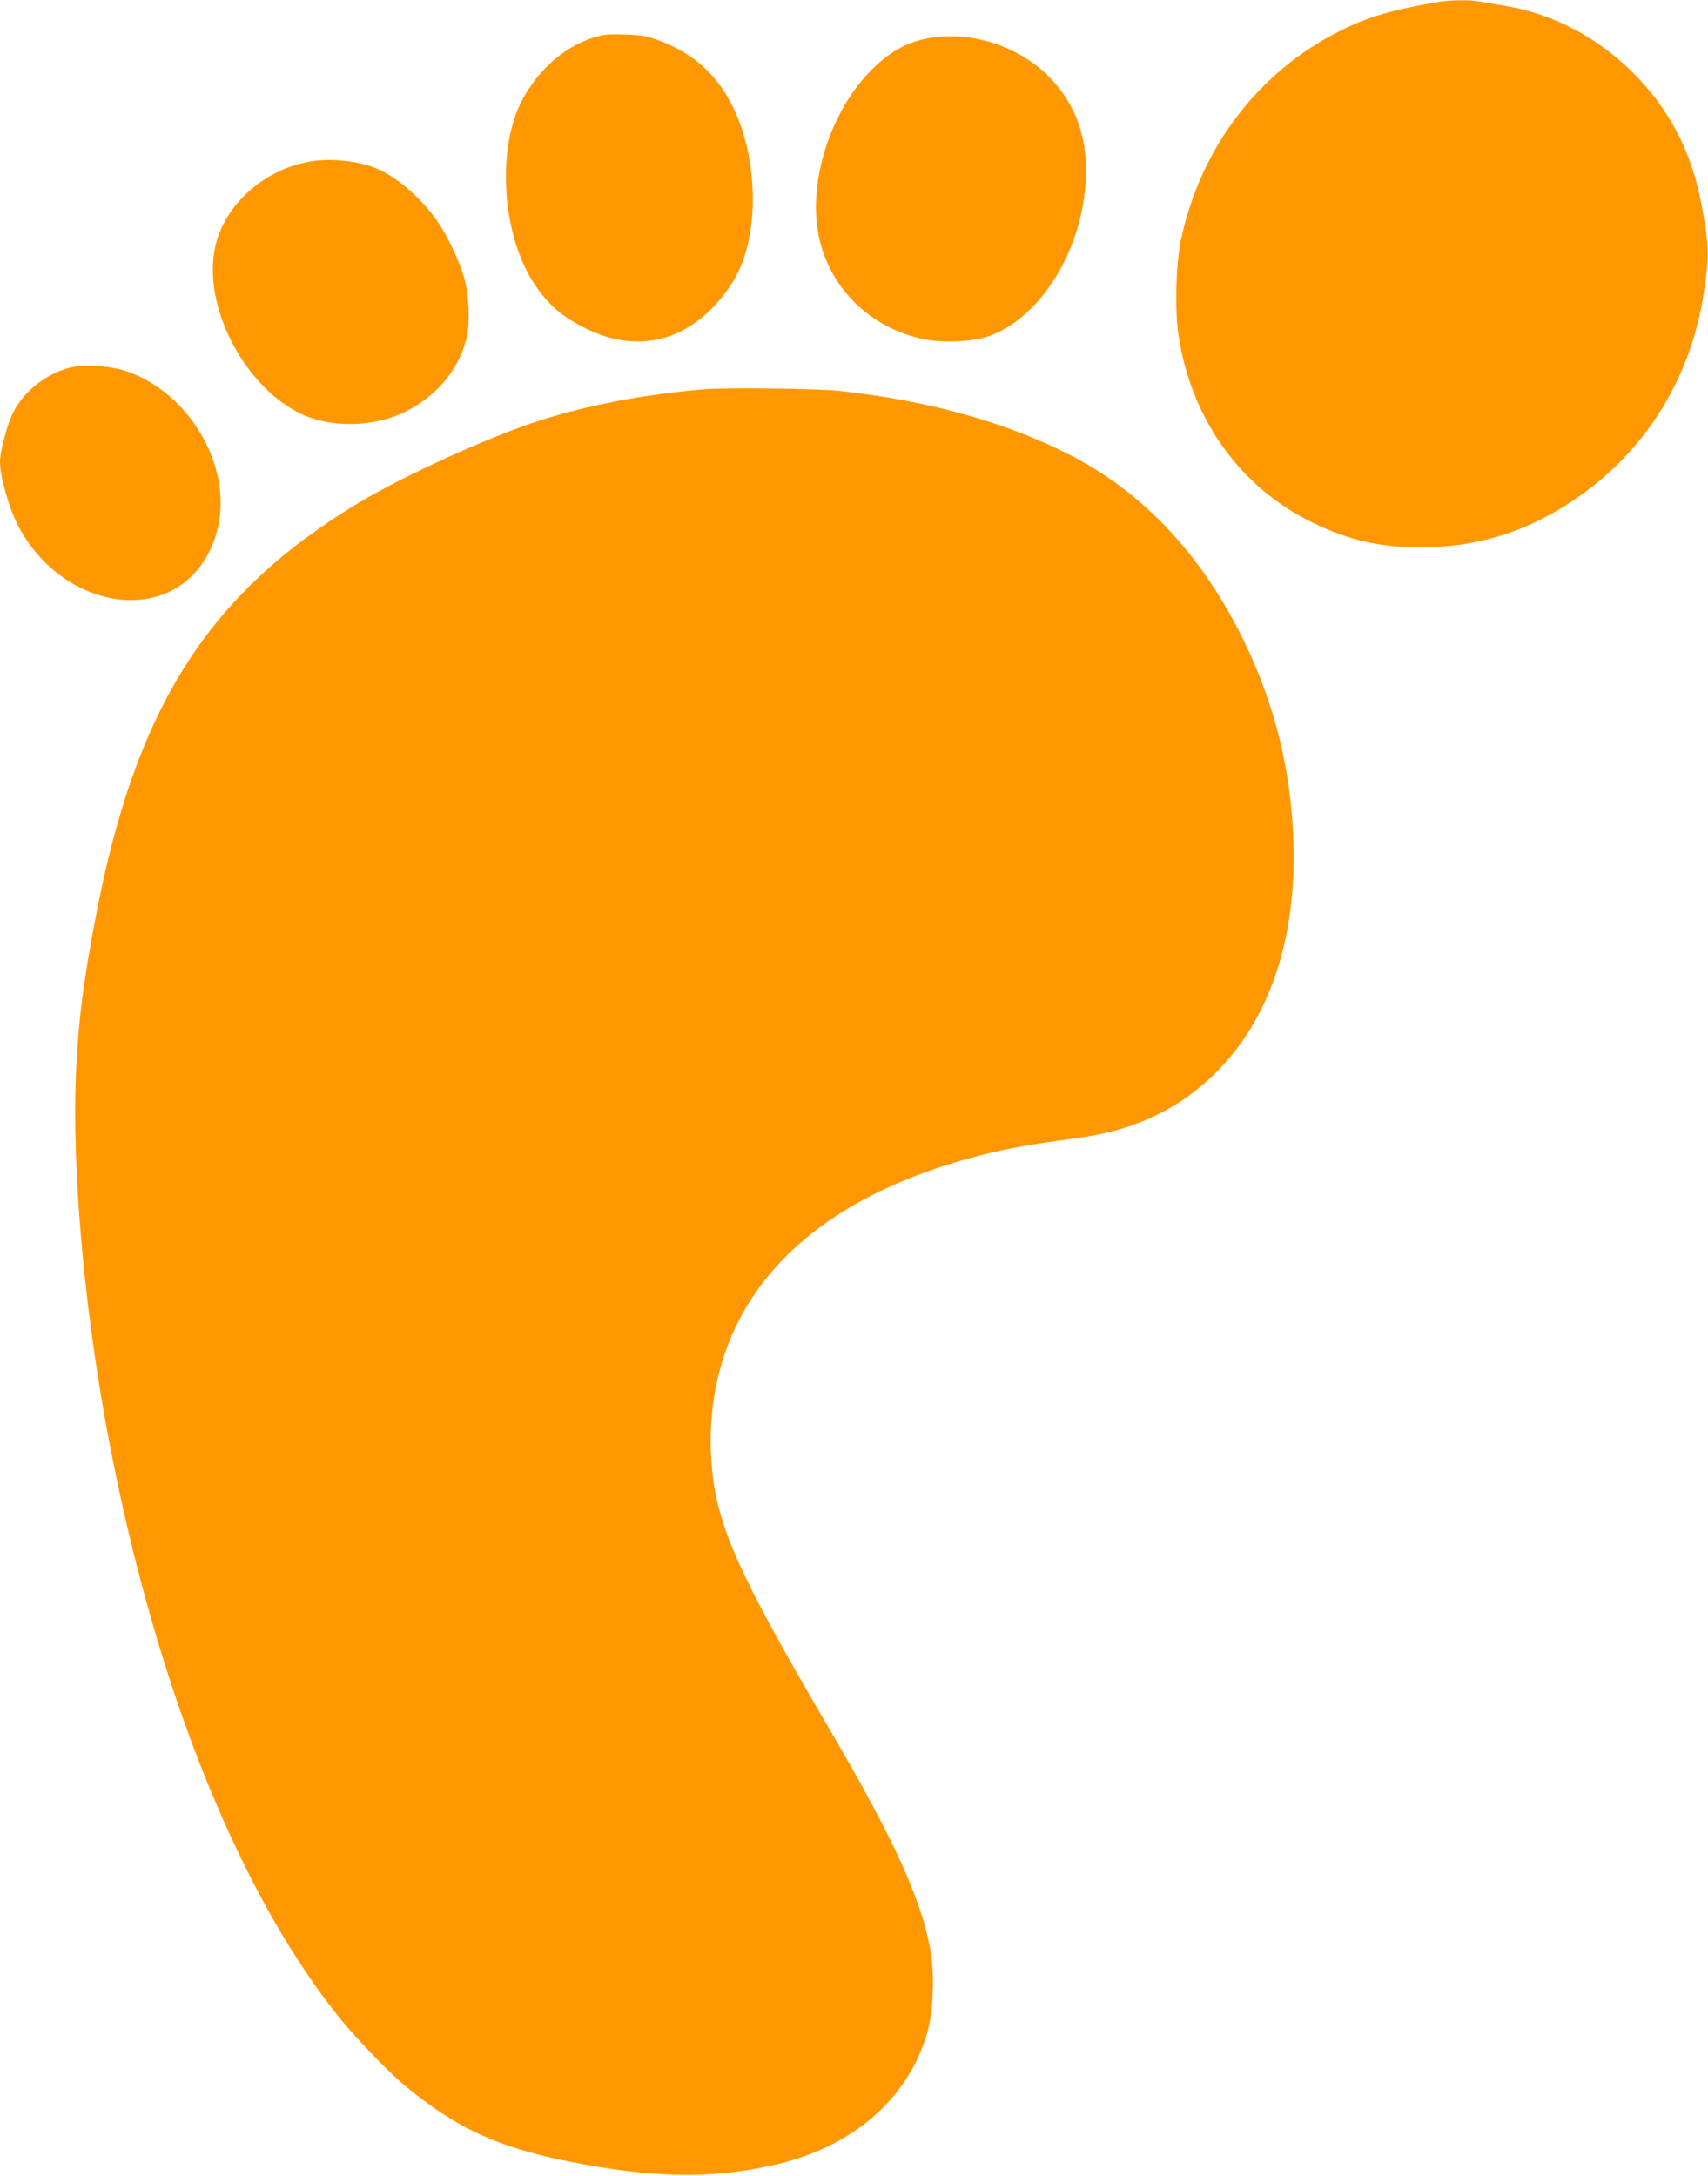 <?xml version="1.0" standalone="no"?>
<!DOCTYPE svg PUBLIC "-//W3C//DTD SVG 20010904//EN"
 "http://www.w3.org/TR/2001/REC-SVG-20010904/DTD/svg10.dtd">
<svg version="1.0" xmlns="http://www.w3.org/2000/svg"
 width="1005pt" height="1280pt" viewBox="0 0 1005 1280"
 preserveAspectRatio="xMidYMid meet">
<g transform="translate(0,1280) scale(0.1,-0.1)"
fill="#ff9800" stroke="none">
<path d="M8460 12788 c-271 -46 -410 -87 -574 -169 -479 -239 -821 -686 -936
-1225 -31 -142 -38 -410 -16 -562 73 -494 362 -899 791 -1107 209 -102 398
-145 633 -145 333 1 623 90 903 279 418 281 688 712 765 1222 33 218 30 286
-18 534 -58 300 -190 549 -402 760 -210 208 -468 343 -746 390 -52 9 -119 20
-149 25 -65 12 -175 11 -251 -2z"/>
<path d="M3483 12576 c-164 -54 -312 -184 -406 -356 -155 -283 -127 -786 60
-1079 84 -131 169 -205 318 -277 216 -105 436 -96 618 26 117 78 226 207 281
333 114 256 97 664 -39 943 -95 196 -235 322 -445 399 -63 23 -95 29 -195 32
-106 3 -129 0 -192 -21z"/>
<path d="M5492 12580 c-138 -19 -245 -74 -358 -185 -240 -236 -377 -647 -320
-965 57 -316 302 -561 626 -626 112 -22 277 -15 370 16 323 108 580 541 580
977 0 199 -57 364 -175 505 -170 204 -457 314 -723 278z"/>
<path d="M1845 11853 c-282 -39 -526 -254 -580 -511 -71 -335 160 -795 485
-966 184 -97 454 -93 648 9 182 95 305 248 348 431 21 90 14 250 -16 354 -27
93 -94 238 -150 319 -91 135 -235 263 -353 315 -102 46 -260 66 -382 49z"/>
<path d="M401 10635 c-133 -37 -257 -136 -320 -254 -36 -68 -81 -233 -81 -298
0 -85 52 -270 106 -374 162 -314 497 -493 793 -424 220 52 376 250 397 504 28
345 -218 714 -551 827 -100 34 -259 43 -344 19z"/>
<path d="M4140 10510 c-359 -31 -688 -94 -975 -187 -292 -95 -785 -319 -1050
-478 -893 -536 -1319 -1208 -1554 -2450 -73 -388 -97 -577 -113 -888 -26 -543
40 -1336 173 -2071 266 -1469 758 -2728 1365 -3491 99 -124 294 -328 396 -413
300 -249 546 -363 968 -447 487 -96 823 -103 1186 -24 474 102 807 387 921
786 35 123 43 339 18 480 -53 300 -215 656 -595 1303 -532 907 -659 1188 -691
1535 -27 289 20 577 136 822 234 495 738 844 1483 1027 135 33 274 57 532 92
347 46 621 180 841 412 306 322 455 799 428 1373 -18 397 -111 767 -283 1125
-248 515 -598 890 -1042 1114 -374 189 -826 314 -1339 370 -132 15 -672 21
-805 10z"/>
</g>
</svg>
